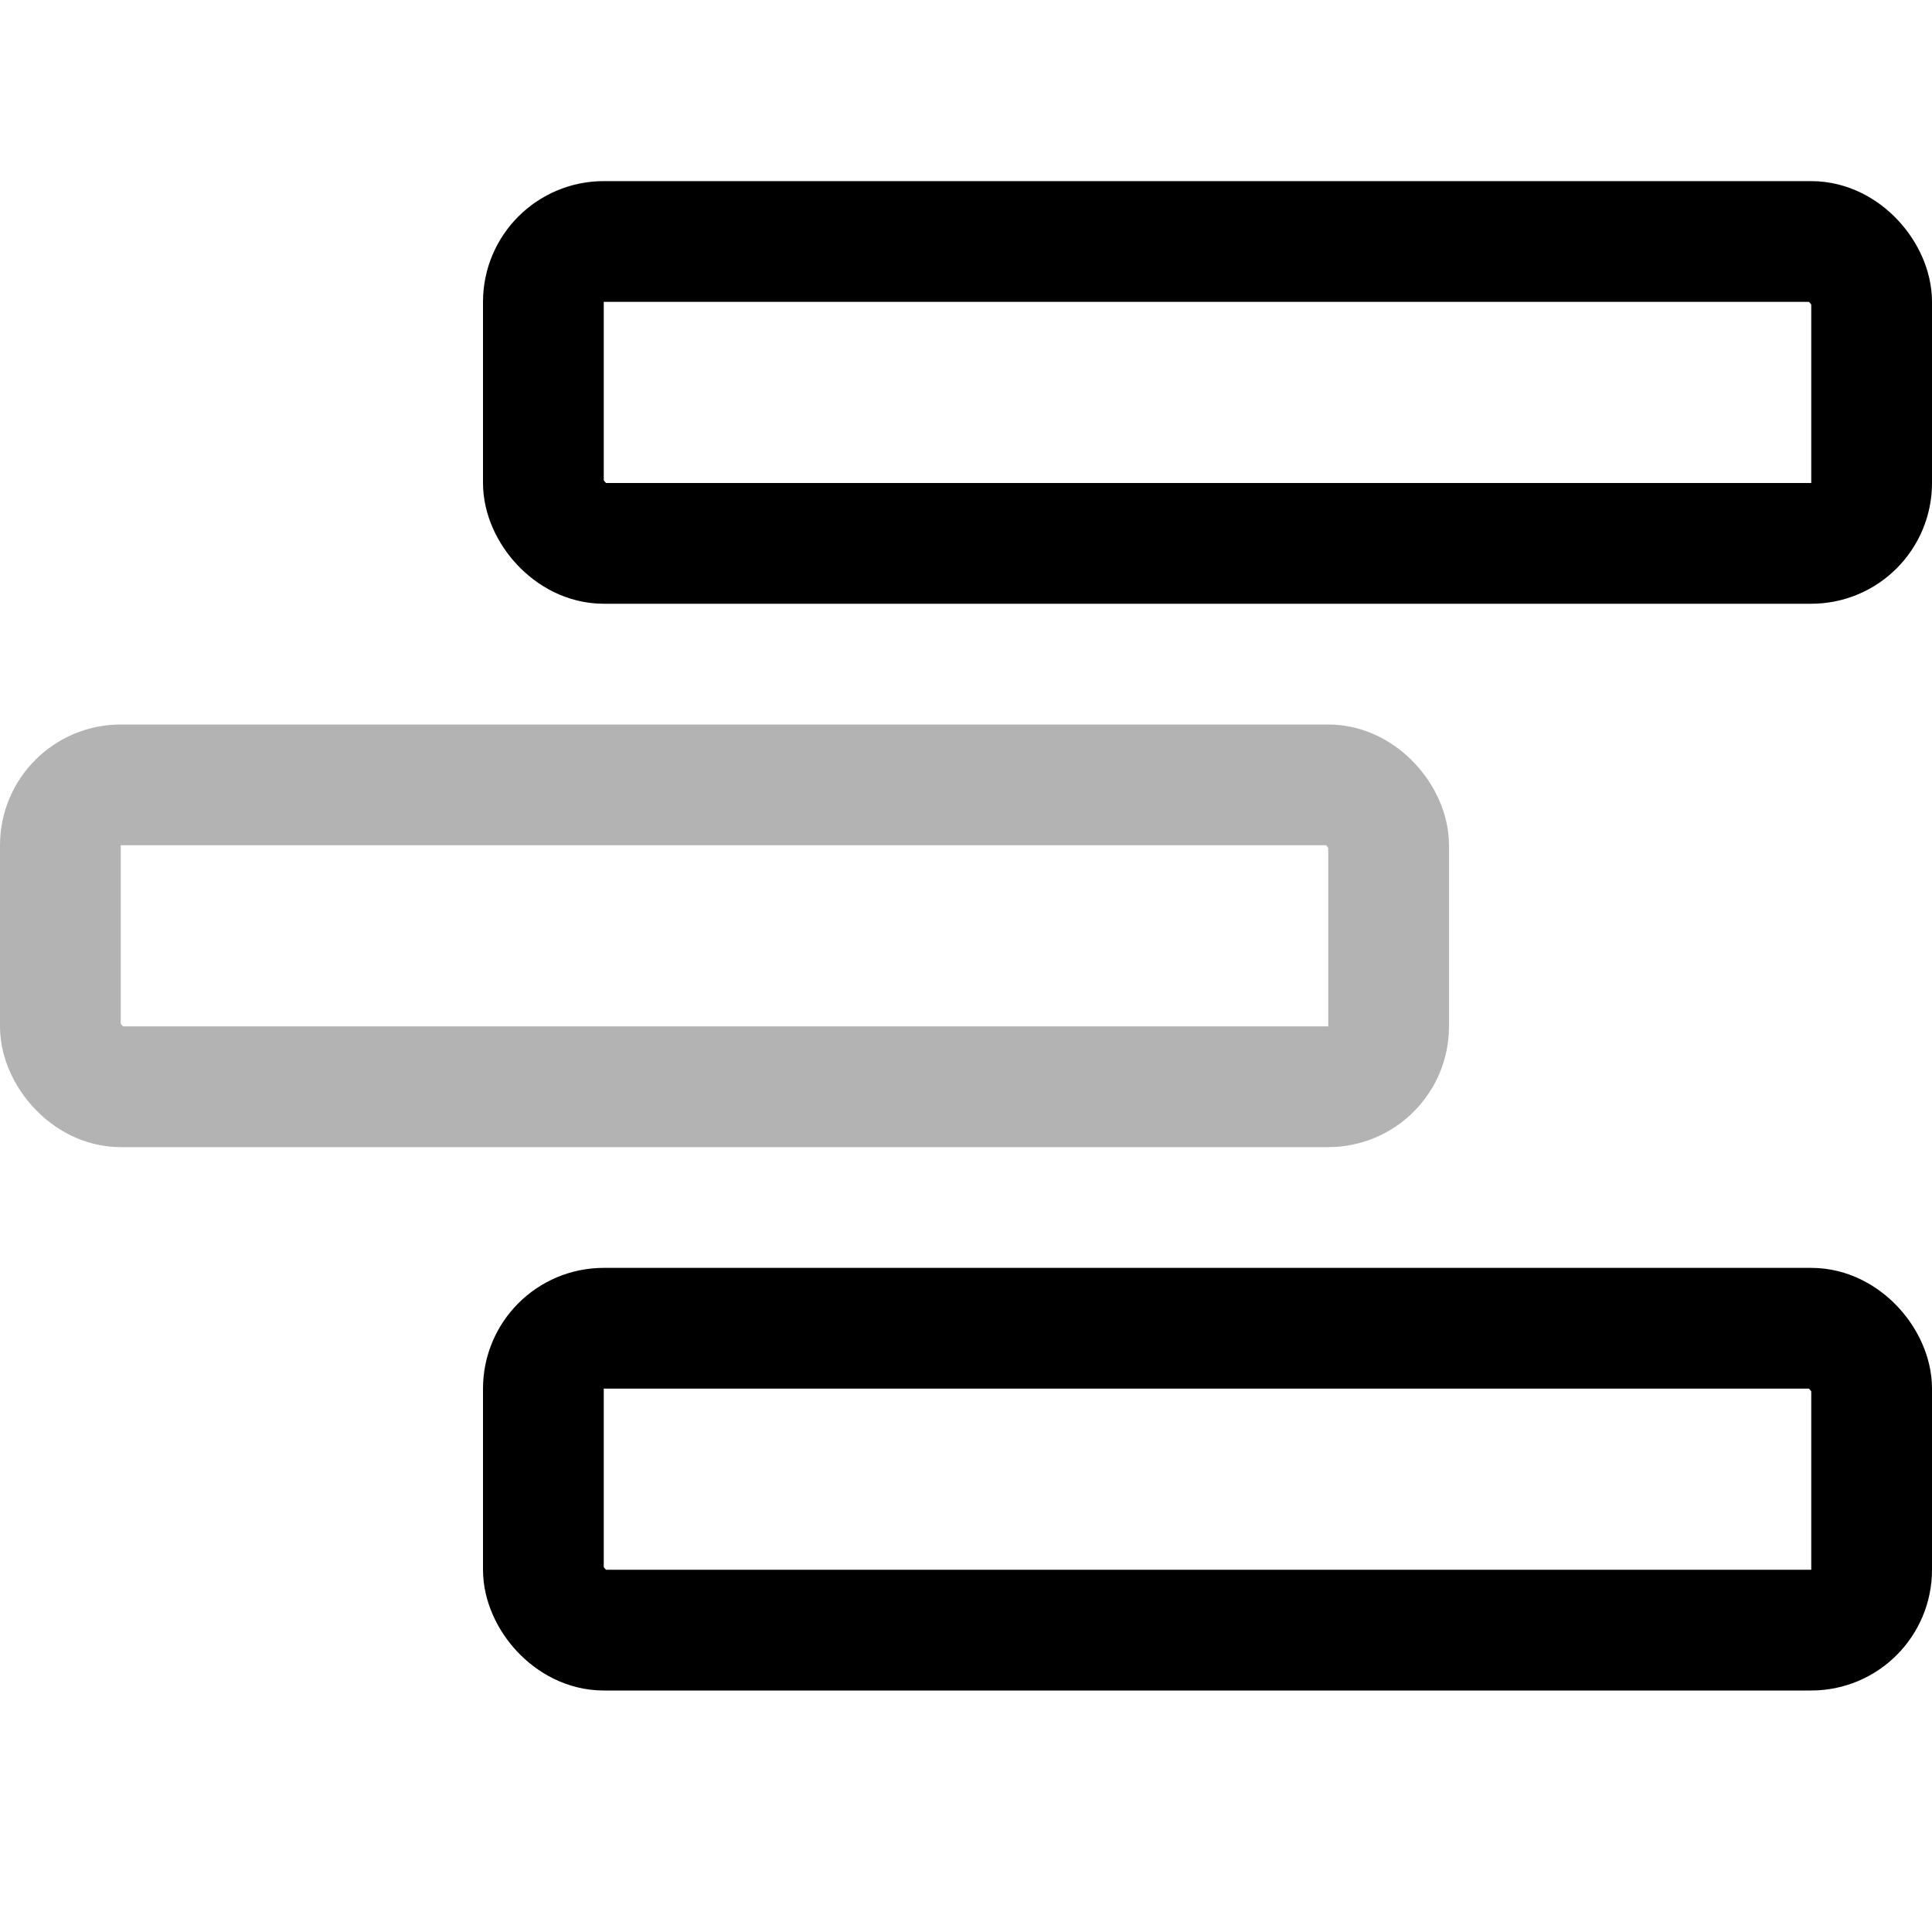 <?xml version="1.0" encoding="UTF-8"?> <svg xmlns="http://www.w3.org/2000/svg" viewBox="0 0 32 32" fill="none" stroke-width="2" stroke="black"><g id="this-icon"><rect x="9" y="4" width="22" height="5" rx="1"></rect><rect x="1" y="13" width="22" height="5" rx="1" opacity="0.3"></rect><rect x="9" y="22" width="22" height="5" rx="1"></rect></g></svg> 